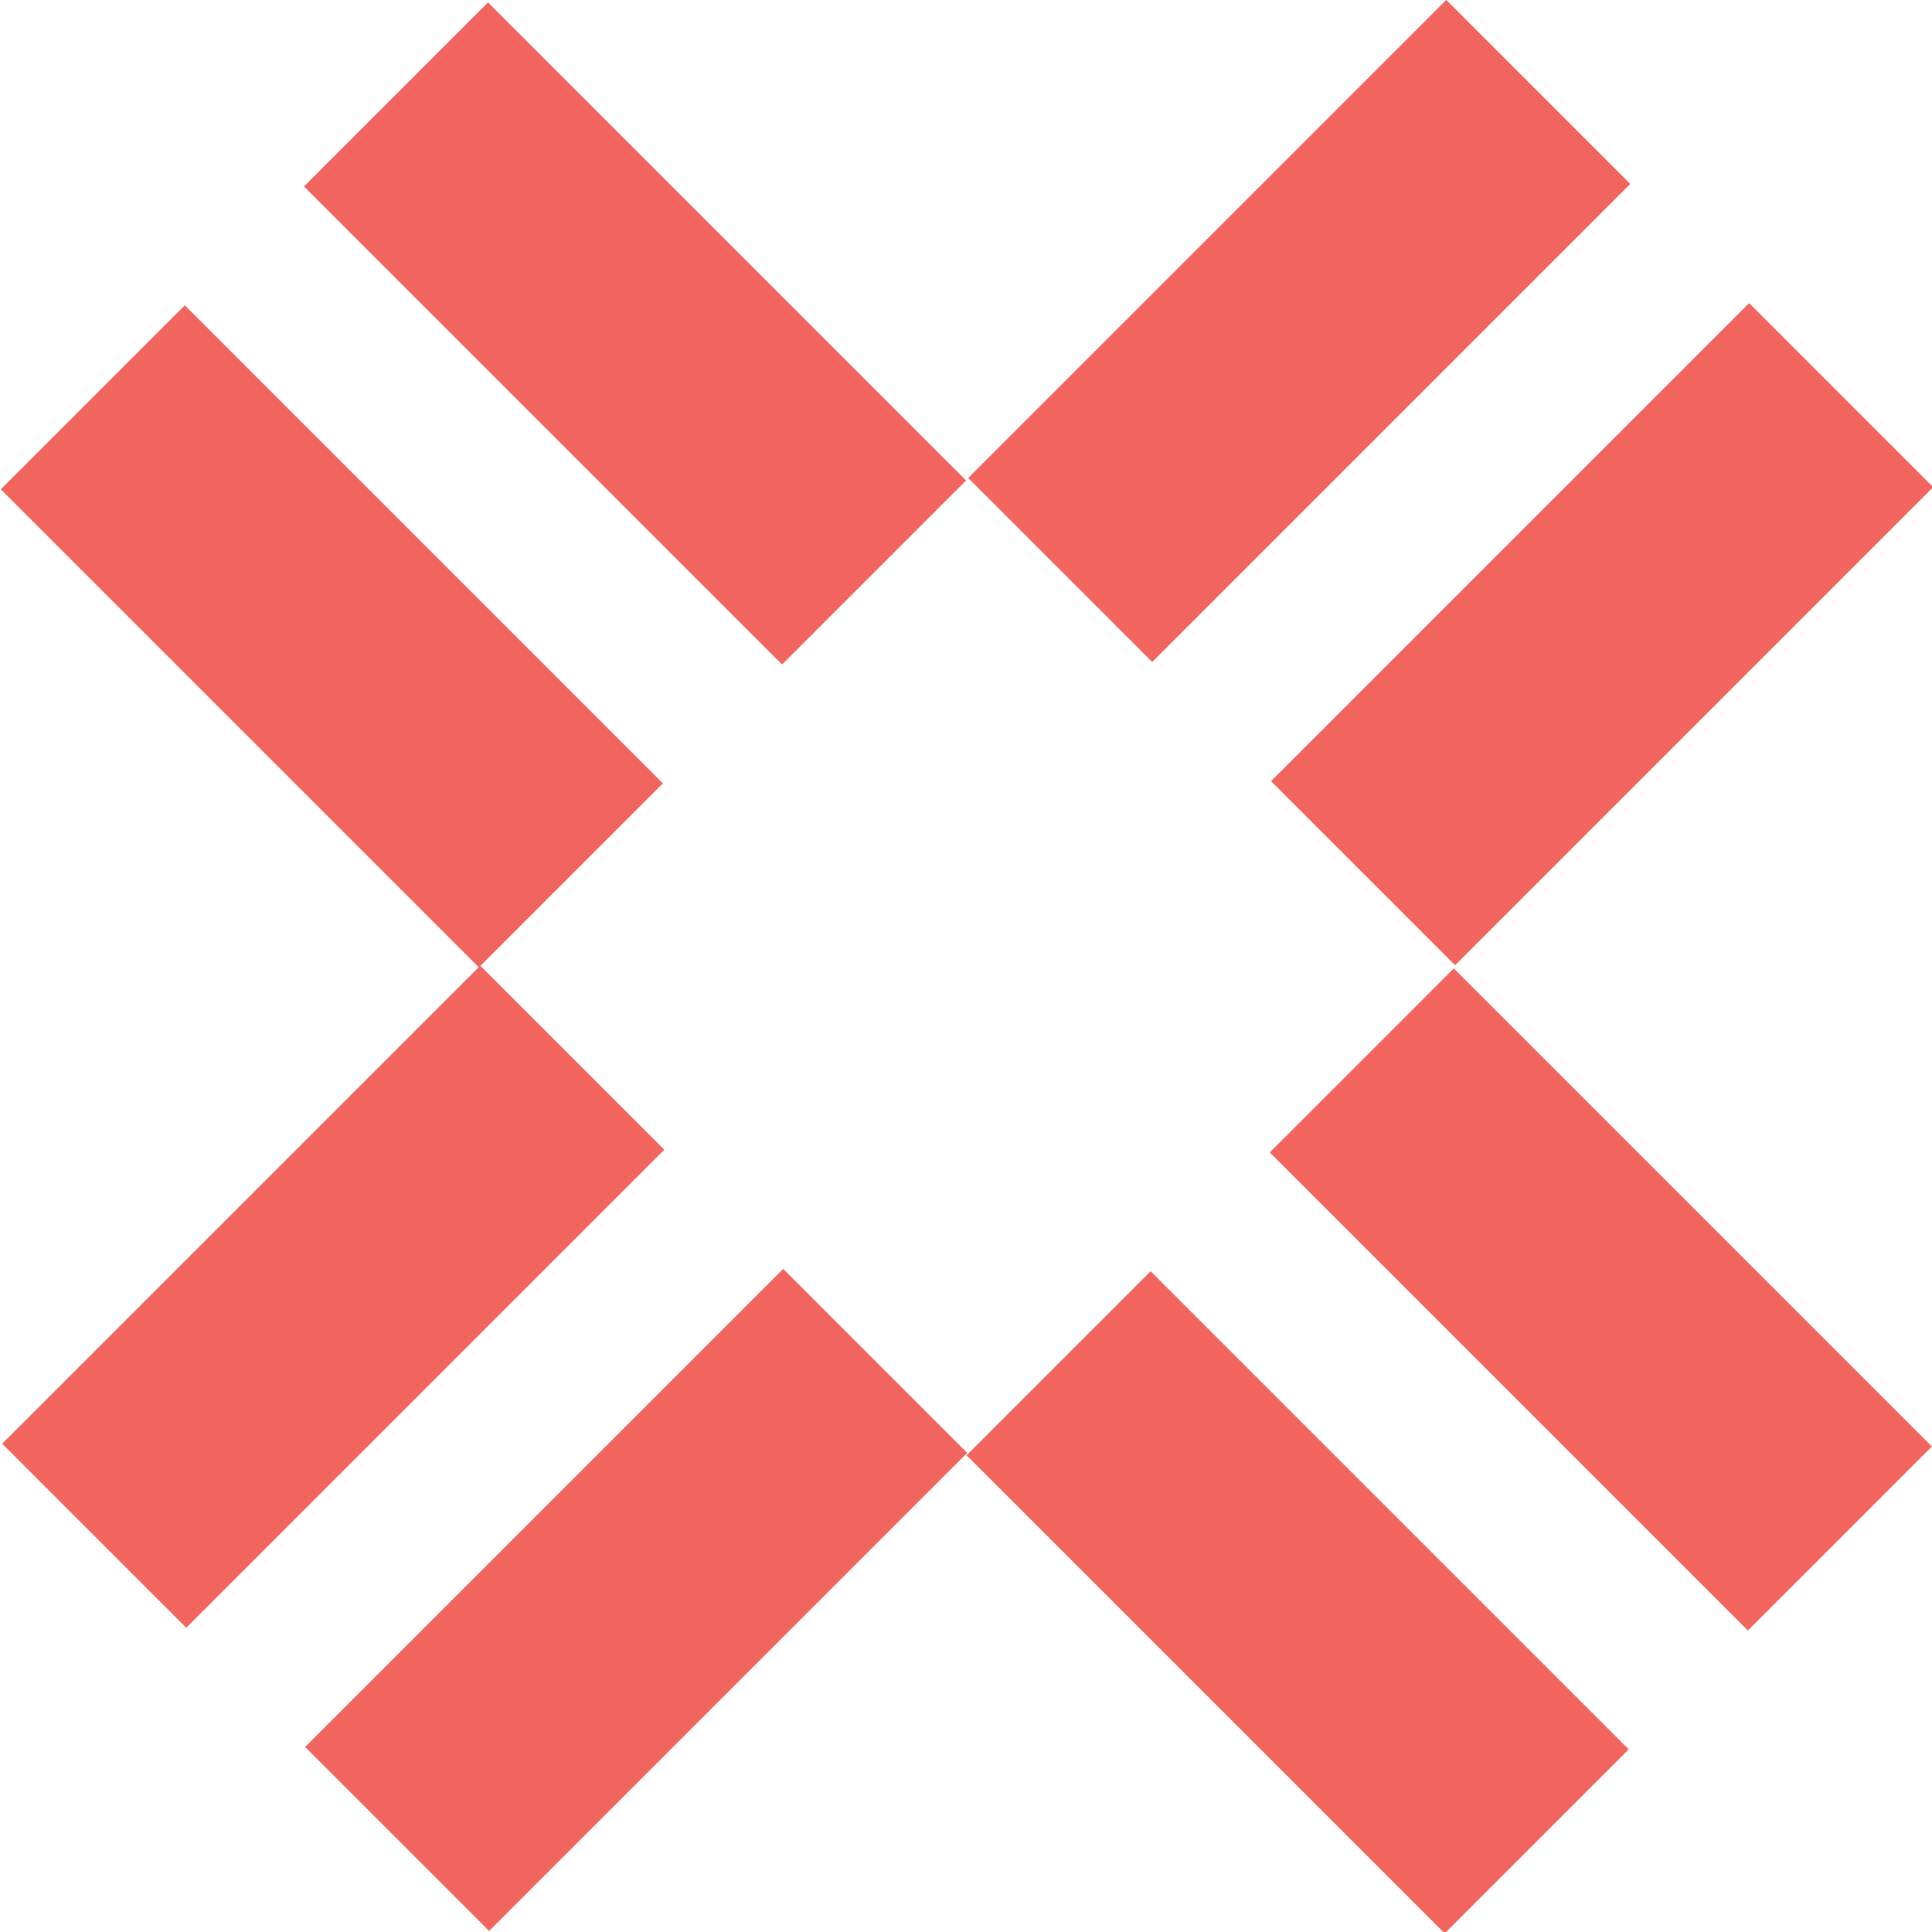 <?xml version="1.0" encoding="utf-8"?>
<!-- Generator: Adobe Illustrator 21.1.0, SVG Export Plug-In . SVG Version: 6.00 Build 0)  -->
<svg version="1.1" id="Objects" xmlns="http://www.w3.org/2000/svg" xmlns:xlink="http://www.w3.org/1999/xlink" x="0px" y="0px"
	 width="72px" height="72px" viewBox="0 0 72 72" style="enable-background:new 0 0 72 72;" xml:space="preserve">
<style type="text/css">
	.st0{fill:#F2645E;}
</style>
<rect x="47.1" y="18.8" transform="matrix(0.707 -0.707 0.707 0.707 0.777 49.12)" class="st0" width="25.2" height="9.7"/>
<rect x="11.1" y="54.8" transform="matrix(0.707 -0.707 0.707 0.707 -35.221 34.208)" class="st0" width="25.2" height="9.7"/>
<rect x="35.8" y="7.5" transform="matrix(0.707 -0.707 0.707 0.707 5.468 37.821)" class="st0" width="25.2" height="9.7"/>
<rect x="-0.2" y="43.5" transform="matrix(0.707 -0.707 0.707 0.707 -30.531 22.908)" class="st0" width="25.2" height="9.7"/>
<rect x="7.5" y="11.1" transform="matrix(0.707 -0.707 0.707 0.707 -13.12 15.69)" class="st0" width="9.7" height="25.2"/>
<rect x="18.8" y="-0.2" transform="matrix(0.707 -0.707 0.707 0.707 -1.821 20.381)" class="st0" width="9.7" height="25.2"/>
<rect x="54.8" y="35.8" transform="matrix(0.707 -0.707 0.707 0.707 -16.733 56.38)" class="st0" width="9.7" height="25.2"/>
<rect x="43.5" y="47.1" transform="matrix(0.707 -0.707 0.707 0.707 -28.032 51.689)" class="st0" width="9.7" height="25.2"/>
</svg>
